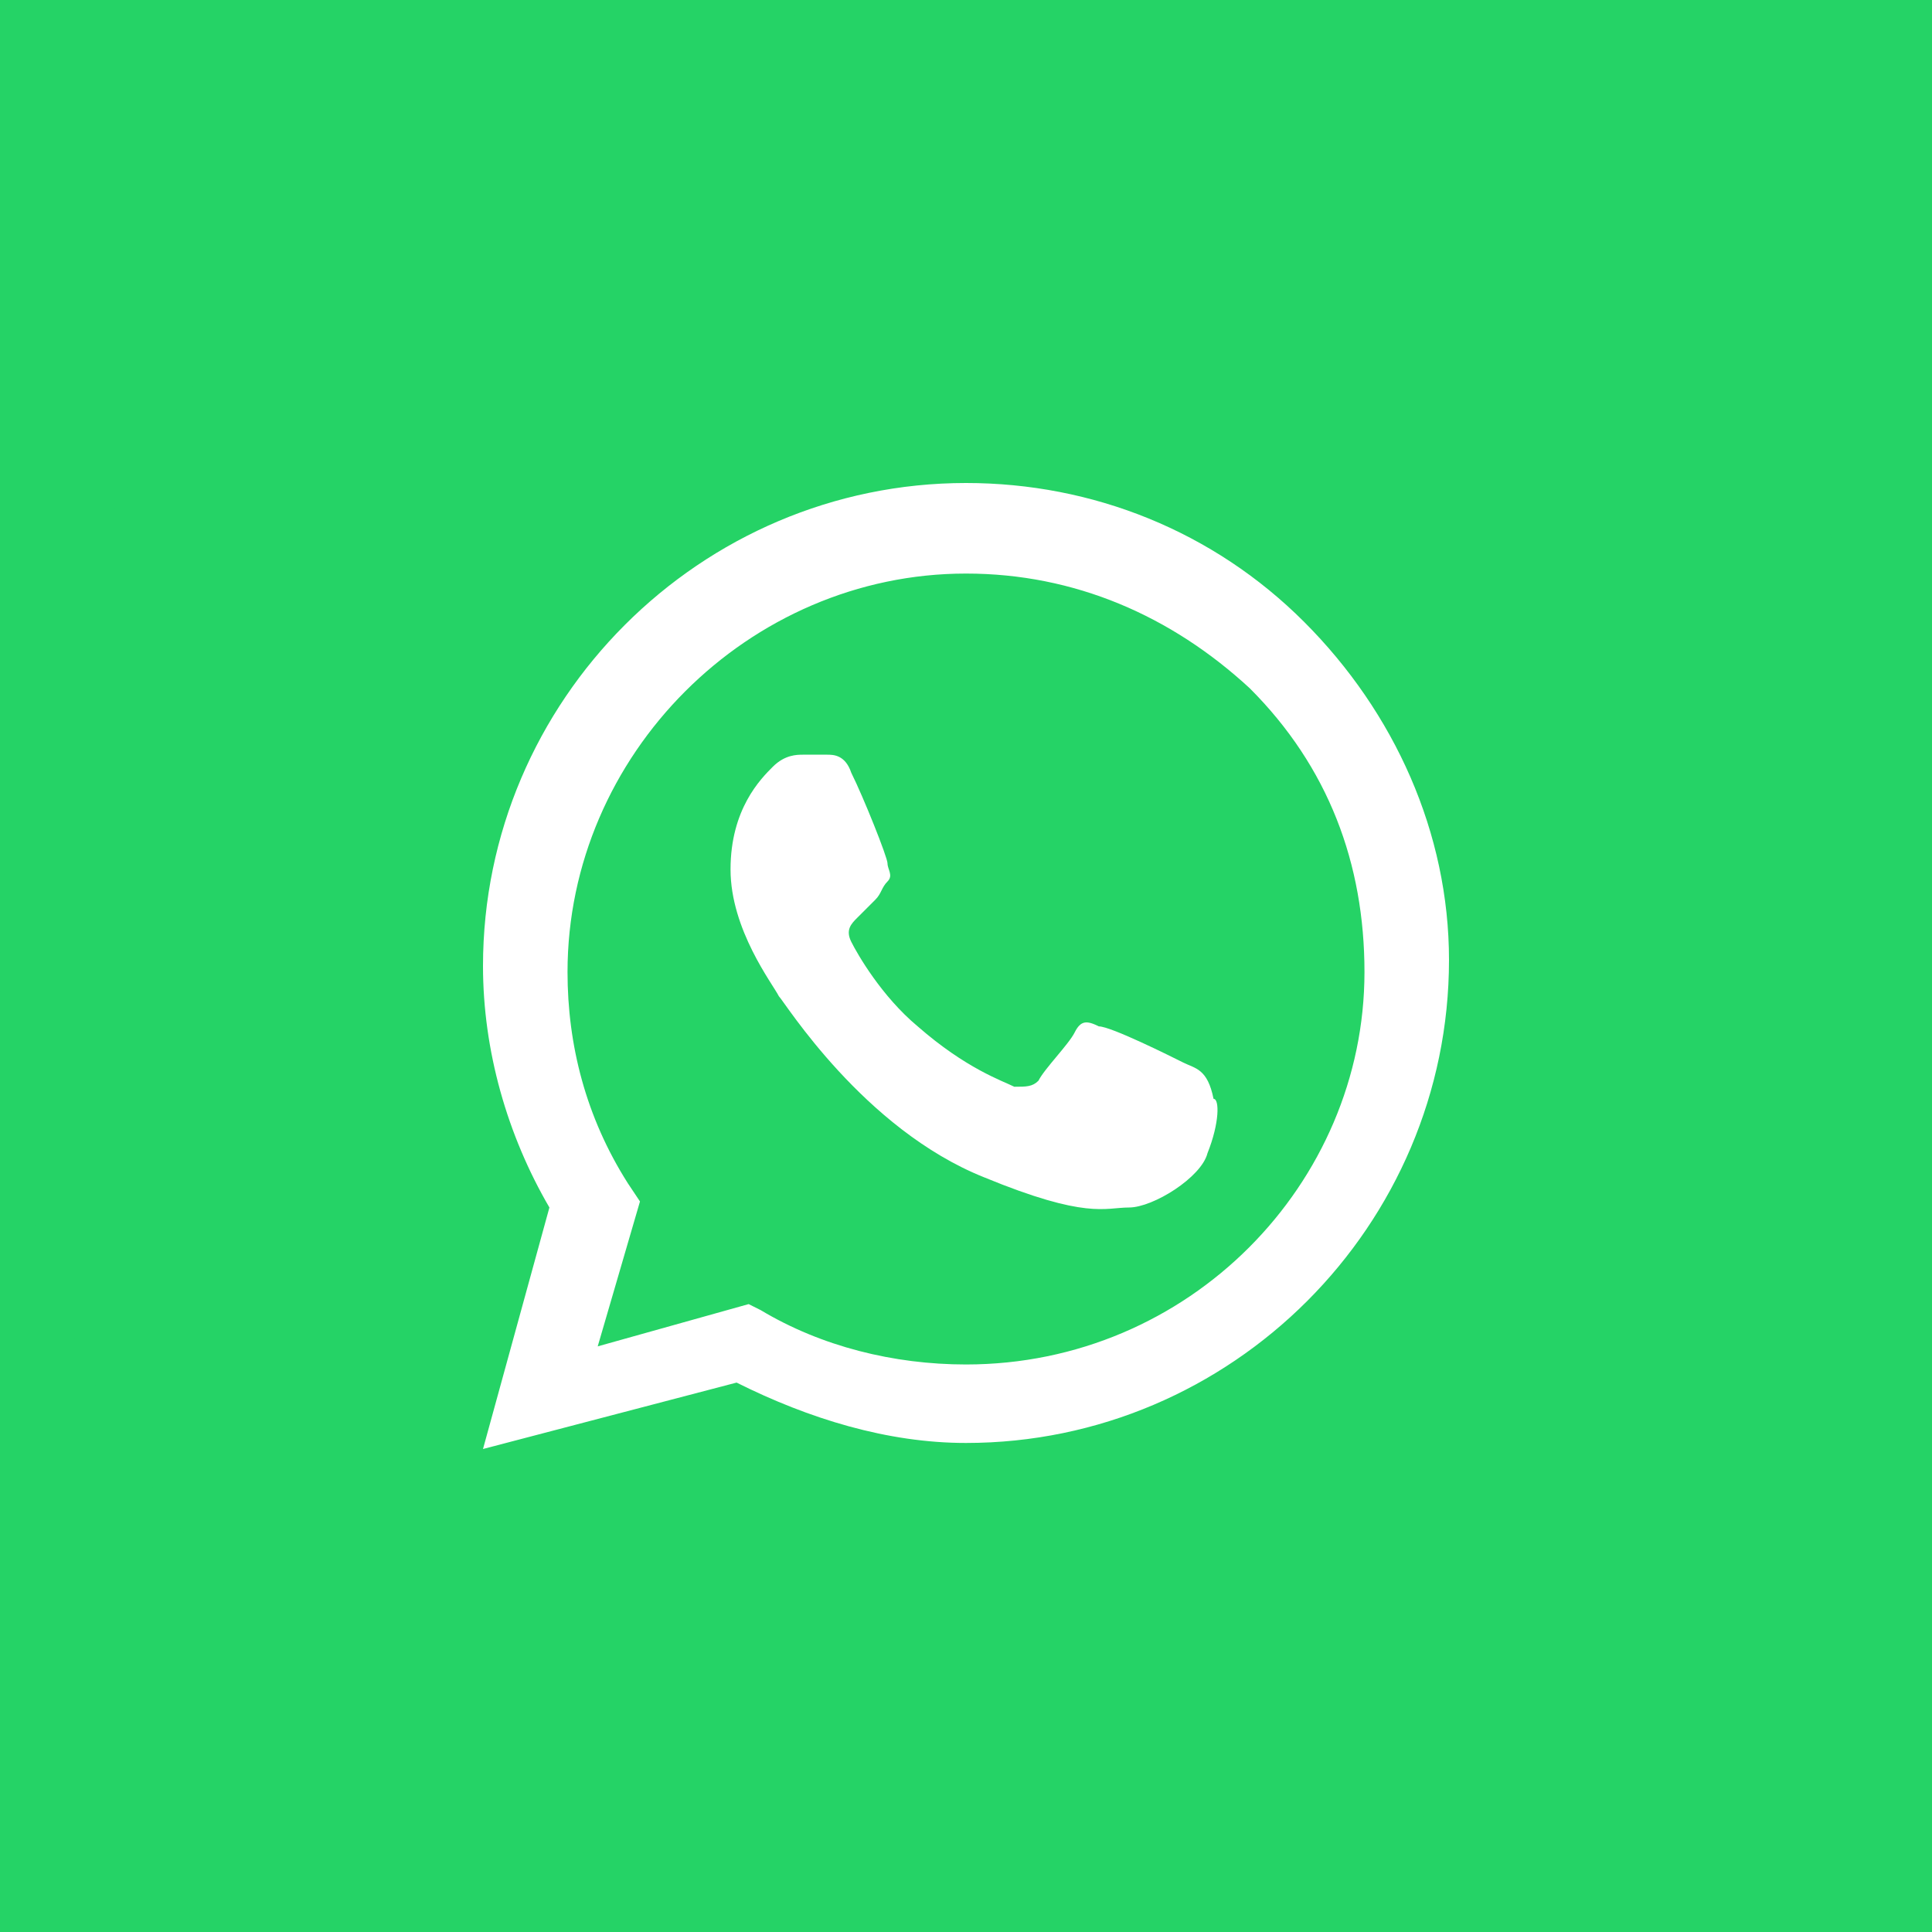 <?xml version="1.0" encoding="UTF-8"?> <svg xmlns="http://www.w3.org/2000/svg" width="16" height="16" viewBox="0 0 16 16" fill="none"><rect width="16" height="16" fill="#25D366"></rect><path d="M0 8C0 12.418 3.582 16 8 16C12.418 16 16 12.418 16 8C16 3.582 12.418 0 8 0C3.582 0 0 3.582 0 8Z" fill="#25D366"></path><path fill-rule="evenodd" clip-rule="evenodd" d="M10.8 5.15C10.05 4.4 9.05 4 8 4C5.8 4 4 5.8 4 8C4 8.7 4.2 9.4 4.55 10L4 12L6.1 11.45C6.7 11.75 7.35 11.95 8 11.95C10.2 11.95 12 10.15 12 7.95C12 6.9 11.55 5.9 10.8 5.15ZM8 11.3C7.4 11.3 6.8 11.15 6.3 10.85L6.2 10.8L4.95 11.15L5.3 9.95L5.2 9.8C4.85 9.25 4.7 8.65 4.7 8.05C4.7 6.25 6.2 4.75 8 4.75C8.9 4.75 9.7 5.1 10.35 5.7C11 6.35 11.3 7.15 11.3 8.05C11.3 9.8 9.85 11.3 8 11.3ZM9.8 8.8C9.7 8.75 9.2 8.5 9.1 8.5C9 8.45 8.95 8.45 8.9 8.55C8.85 8.65 8.65 8.85 8.6 8.95C8.55 9 8.5 9 8.4 9C8.3 8.95 8 8.85 7.6 8.5C7.3 8.25 7.1 7.9 7.05 7.8C7 7.7 7.05 7.65 7.1 7.6C7.15 7.55 7.2 7.5 7.25 7.45C7.3 7.4 7.3 7.35 7.35 7.3C7.4 7.25 7.35 7.2 7.35 7.15C7.35 7.1 7.15 6.6 7.05 6.4C7 6.25 6.9 6.25 6.85 6.25C6.8 6.25 6.75 6.25 6.65 6.25C6.6 6.25 6.5 6.25 6.4 6.35C6.3 6.45 6.05 6.7 6.05 7.2C6.05 7.7 6.4 8.15 6.45 8.25C6.5 8.3 7.15 9.35 8.15 9.75C9 10.1 9.15 10 9.35 10C9.55 10 9.95 9.75 10 9.55C10.1 9.3 10.1 9.1 10.05 9.1C10 8.85 9.9 8.85 9.8 8.8Z" fill="white"></path></svg> 